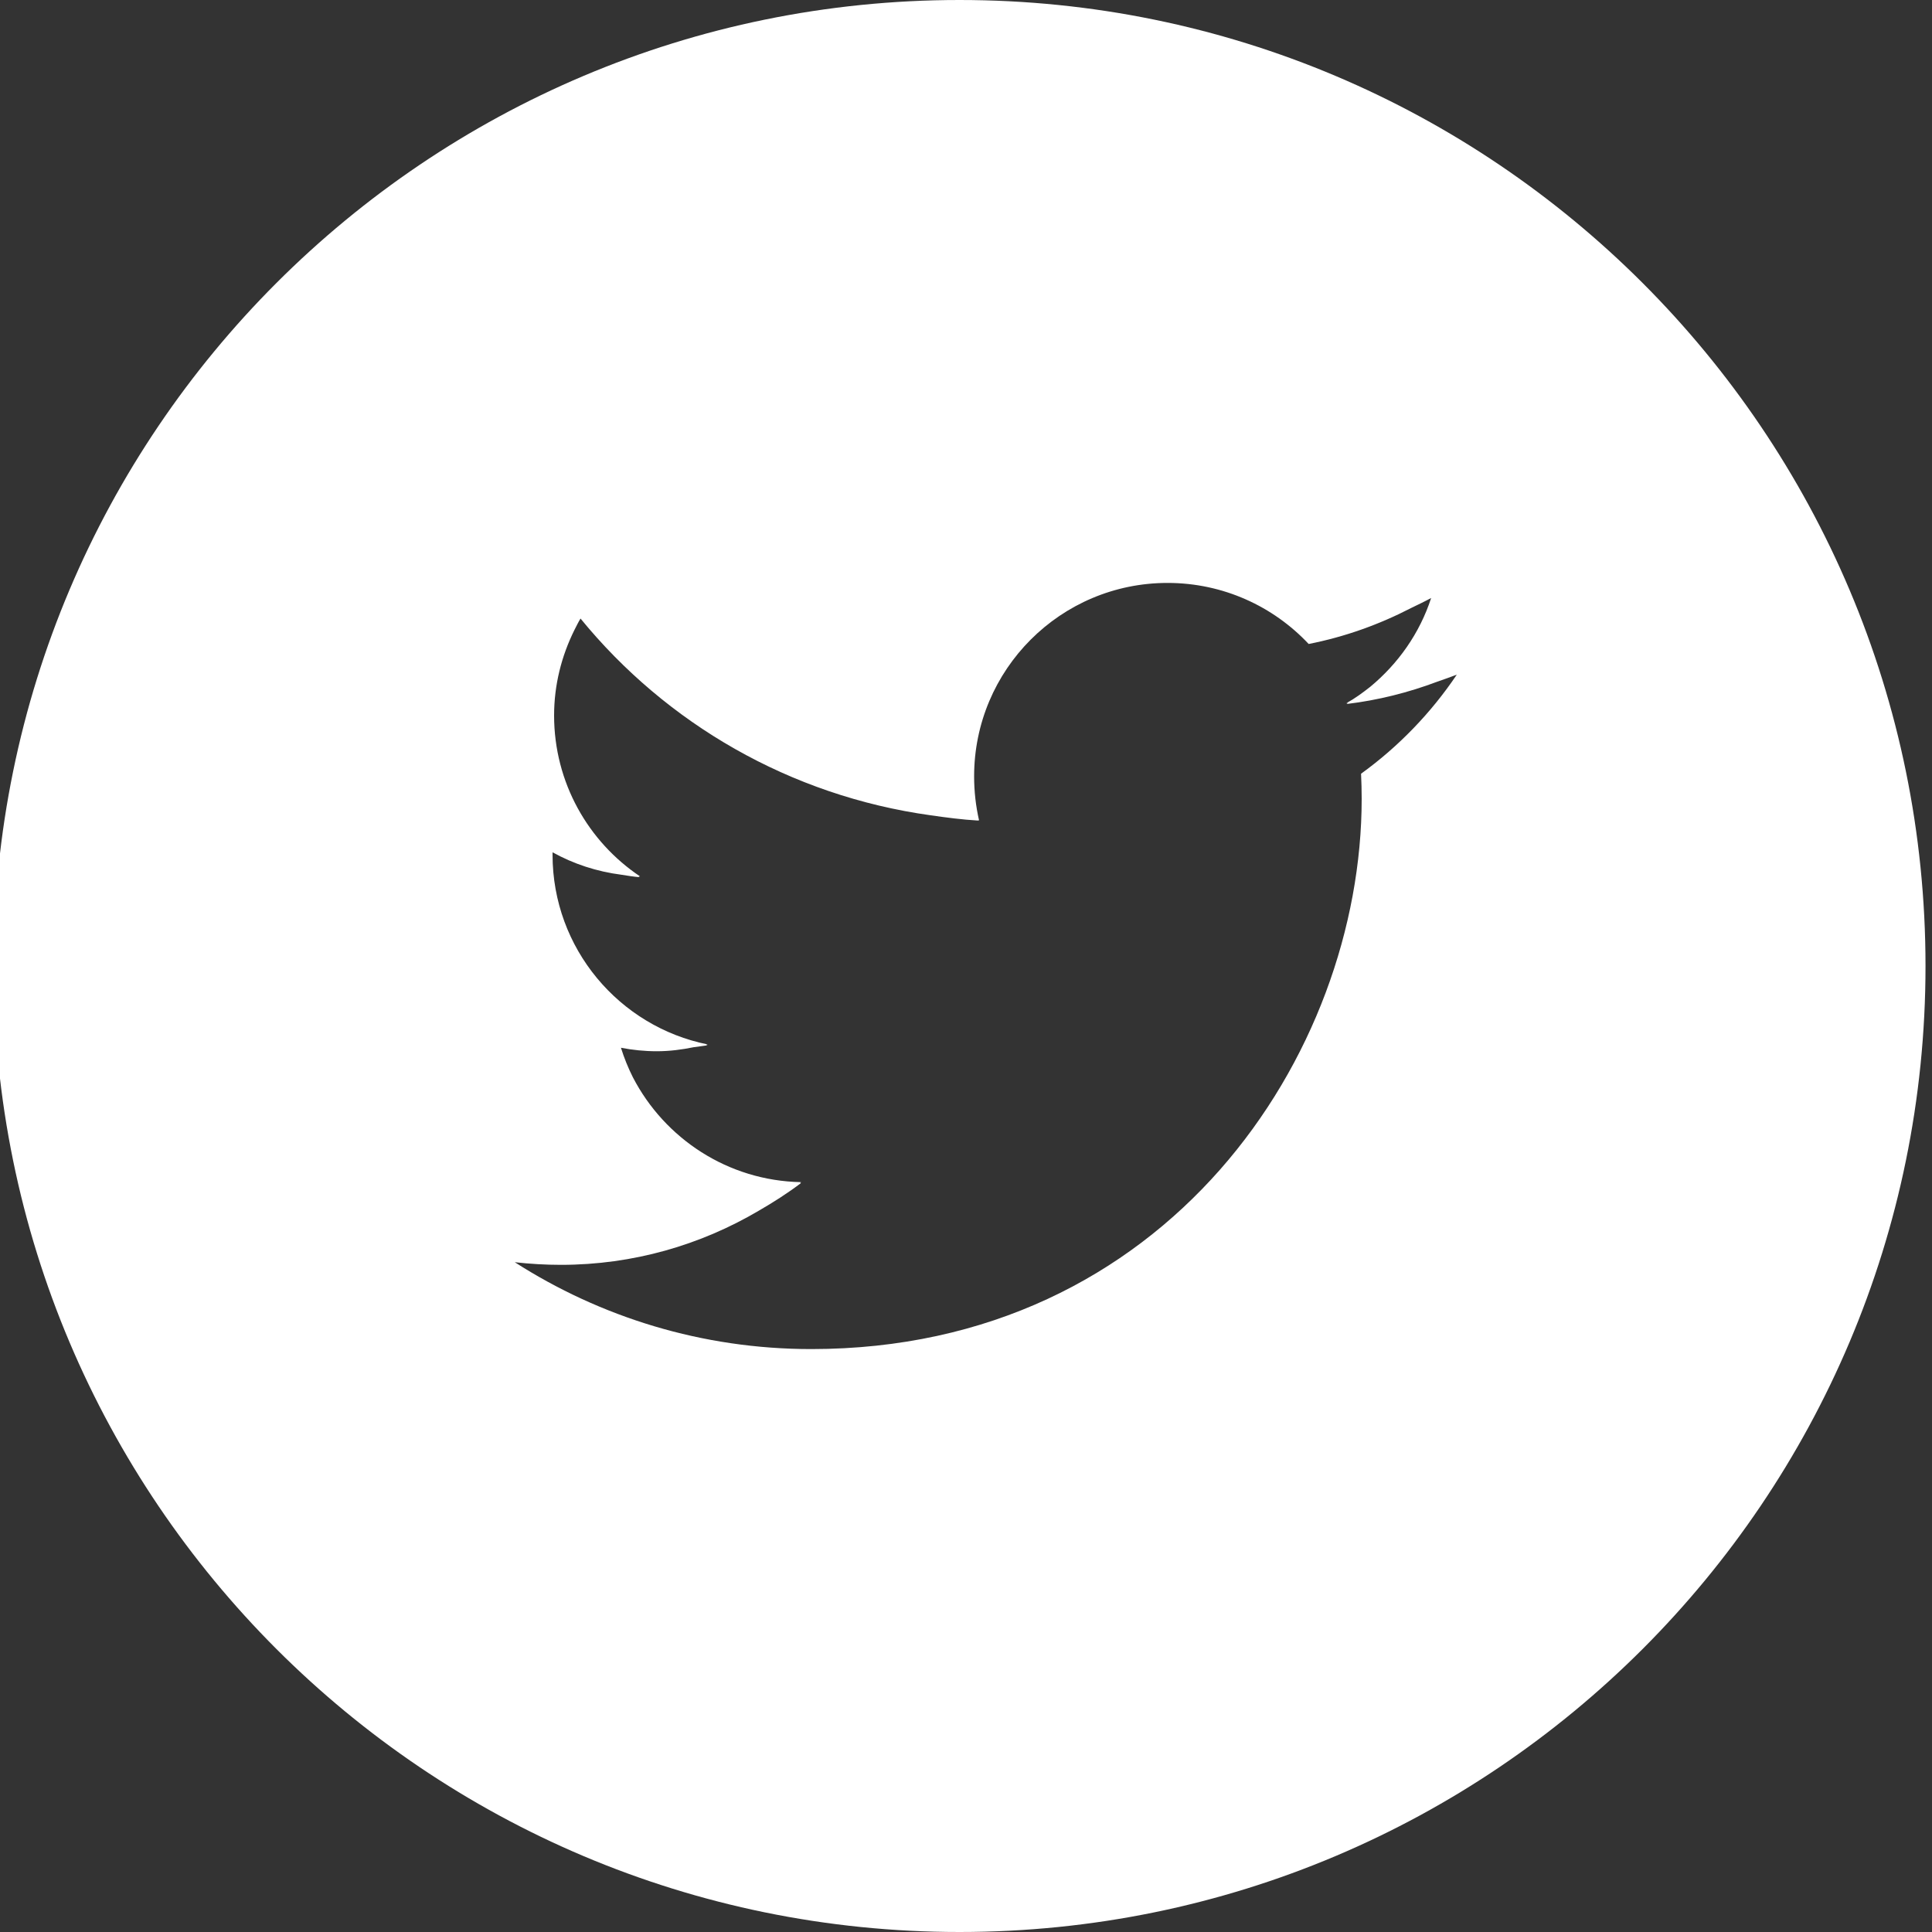 <?xml version="1.0" encoding="utf-8"?>
<!-- Generator: Adobe Illustrator 16.0.0, SVG Export Plug-In . SVG Version: 6.00 Build 0)  -->
<!DOCTYPE svg PUBLIC "-//W3C//DTD SVG 1.1//EN" "http://www.w3.org/Graphics/SVG/1.1/DTD/svg11.dtd">
<svg version="1.1" id="レイヤー_1" xmlns="http://www.w3.org/2000/svg" xmlns:xlink="http://www.w3.org/1999/xlink" x="0px"
	 y="0px" width="25px" height="25px" viewBox="0 0 25 25" enable-background="new 0 0 25 25" xml:space="preserve">
<rect x="0" y="0" width="25" height="25" fill="#333333" stroke="none"/>
<g>
	<path fill="#FFFFFF" d="M12.416,0c-6.903,0-12.5,5.597-12.5,12.5S5.513,25,12.416,25c6.904,0,12.5-5.597,12.5-12.5
		S19.32,0,12.416,0z M12.656,10.615c0.005,0,0.009,0.001,0.013,0.001c-0.042-0.184-0.064-0.375-0.064-0.57
		c0-1.382,1.12-2.503,2.503-2.503c0.72,0,1.37,0.304,1.826,0.79c0.469-0.092,0.913-0.252,1.325-0.465
		c0.087-0.042,0.175-0.084,0.26-0.13c-0.148,0.456-0.427,0.85-0.788,1.149c-0.098,0.077-0.198,0.151-0.309,0.212
		c0.008-0.001,0.015-0.002,0.021-0.003C17.437,9.1,17.431,9.106,17.423,9.11c0.41-0.049,0.804-0.149,1.178-0.29
		c0.083-0.029,0.167-0.058,0.25-0.09c-0.334,0.496-0.755,0.932-1.239,1.282c0.005,0.107,0.008,0.215,0.008,0.324
		c0,3.308-2.518,7.121-7.122,7.121c-1.414,0-2.729-0.414-3.837-1.124c0.196,0.022,0.395,0.034,0.597,0.034
		c0.935,0,1.808-0.257,2.558-0.699c0.189-0.109,0.374-0.227,0.55-0.36c-0.005,0-0.009-0.001-0.014-0.001
		c0.005-0.004,0.01-0.007,0.014-0.01C9.418,15.279,8.6,14.732,8.19,13.941c-0.061-0.121-0.113-0.249-0.155-0.383
		c0.151,0.029,0.305,0.045,0.464,0.045c0.166,0,0.326-0.021,0.482-0.053c0.058-0.008,0.117-0.015,0.175-0.024
		c-0.008-0.001-0.014-0.005-0.022-0.007c0.008-0.002,0.017-0.002,0.024-0.004c-1.145-0.23-2.008-1.242-2.008-2.455
		c0-0.01,0-0.019,0-0.028l0.001-0.003c0.27,0.15,0.571,0.249,0.89,0.29c0.079,0.013,0.157,0.025,0.236,0.032
		c-0.005-0.003-0.01-0.008-0.016-0.012c0.008,0,0.015,0.002,0.022,0.002c-0.671-0.449-1.113-1.215-1.113-2.083
		c0-0.397,0.097-0.771,0.262-1.104c0.026-0.05,0.05-0.102,0.08-0.15c1.109,1.358,2.711,2.293,4.532,2.546
		c0.203,0.029,0.406,0.056,0.613,0.068C12.657,10.617,12.657,10.616,12.656,10.615z"/>
</g>
</svg>
